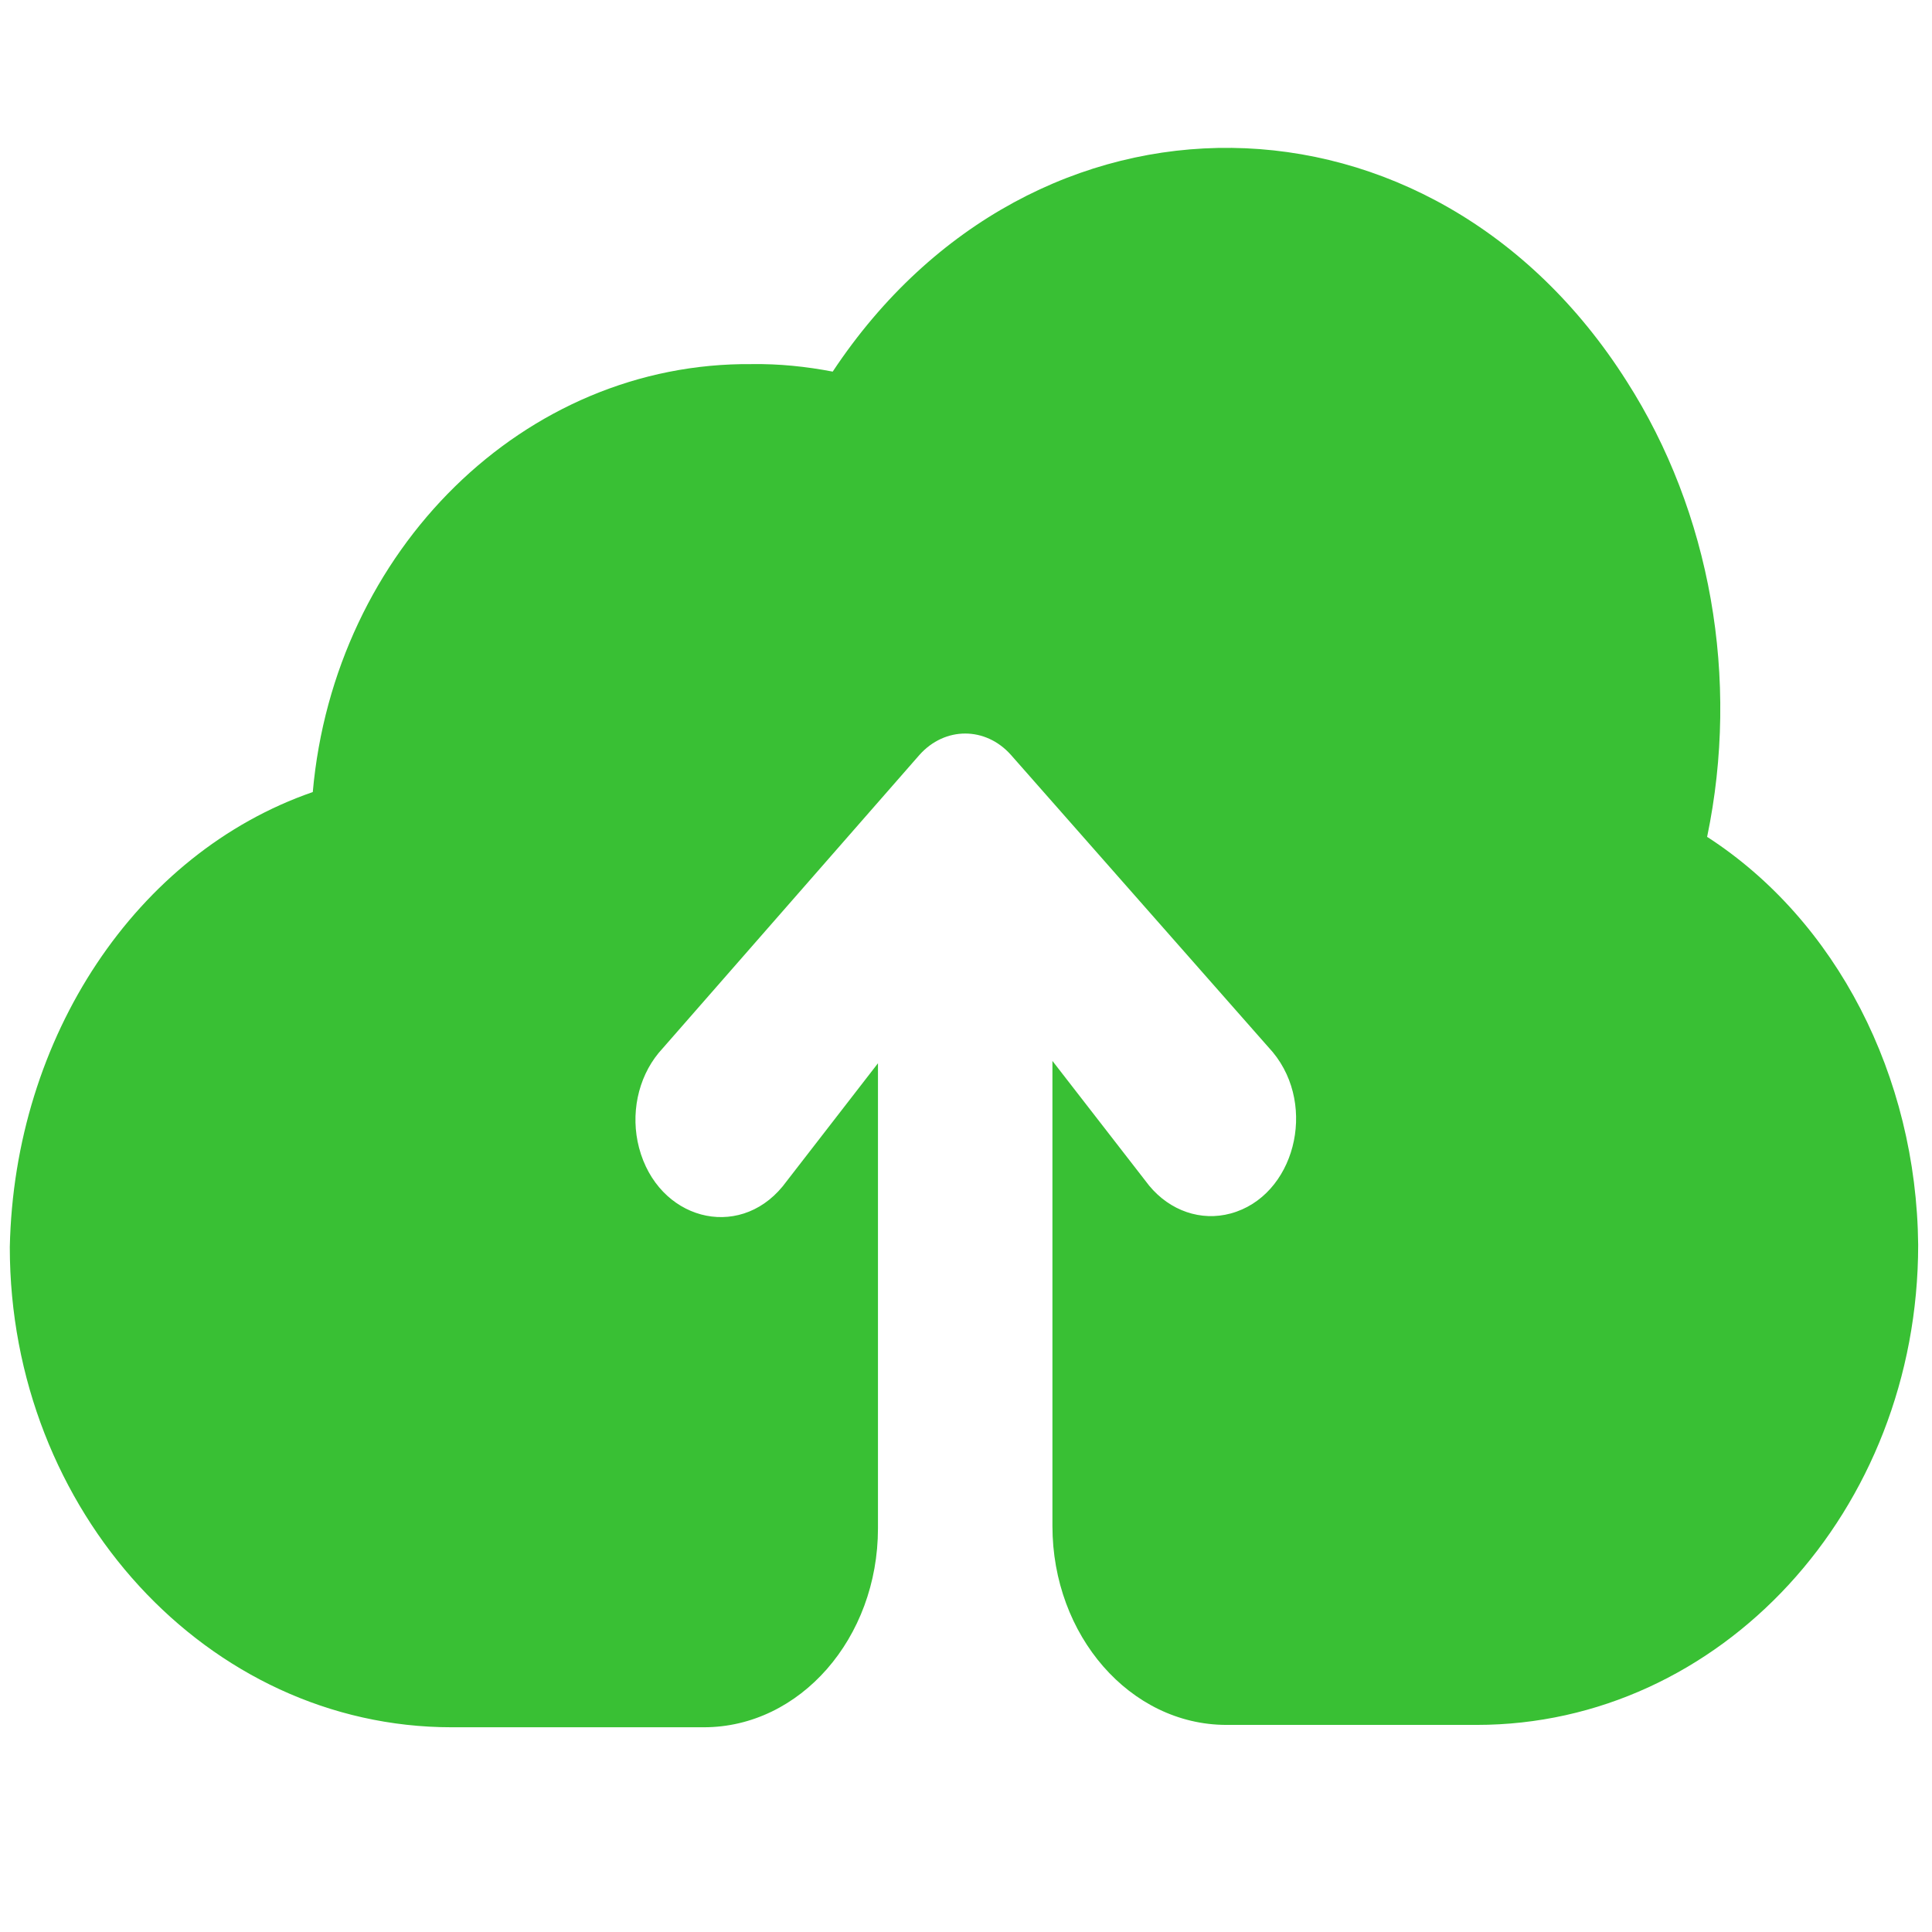 <svg xmlns="http://www.w3.org/2000/svg" version="1.1" xmlns:xlink="http://www.w3.org/1999/xlink" xmlns:svgjs="http://svgjs.dev/svgjs" width="350" height="350"><svg xmlns="http://www.w3.org/2000/svg" viewBox="0 0 350 350">
  <path d="M 309.255 151.641 C 315.227 122.998 309.894 92.804 294.673 69.039 C 259.407 13.428 187.141 12.562 150.853 67.322 C 146.035 66.395 141.153 65.894 136.272 65.963 C 94.902 65.534 60.543 99.72 56.662 143.488 C 24.701 154.546 2.564 187.8 1.776 225.947 C 1.776 273.72 37.637 312.911 81.823 312.911 L 127.508 312.911 C 144.933 312.911 159.052 296.777 159.052 276.866 L 159.052 192.621 L 141.778 214.933 C 133.642 224.817 119.191 220.919 115.768 207.925 C 114.184 201.889 115.536 195.352 119.31 190.76 L 166.562 136.766 C 171.168 131.595 178.548 131.595 183.147 136.766 L 230.585 190.618 C 238.729 200.473 234.487 216.707 222.945 219.833 C 217.588 221.291 211.961 219.368 208.181 214.79 L 190.657 192.192 L 190.657 276.438 C 190.657 296.32 204.745 312.447 222.137 312.483 L 267.511 312.483 C 311.634 312.483 347.495 273.72 347.495 225.518 C 347.194 194.88 332.651 166.744 309.318 151.641 L 309.255 151.641 Z" style="fill: rgb(57, 192, 52);"></path>
</svg><style>@media (prefers-color-scheme: light) { :root { filter: none; } }
@media (prefers-color-scheme: dark) { :root { filter: none; } }
</style></svg>